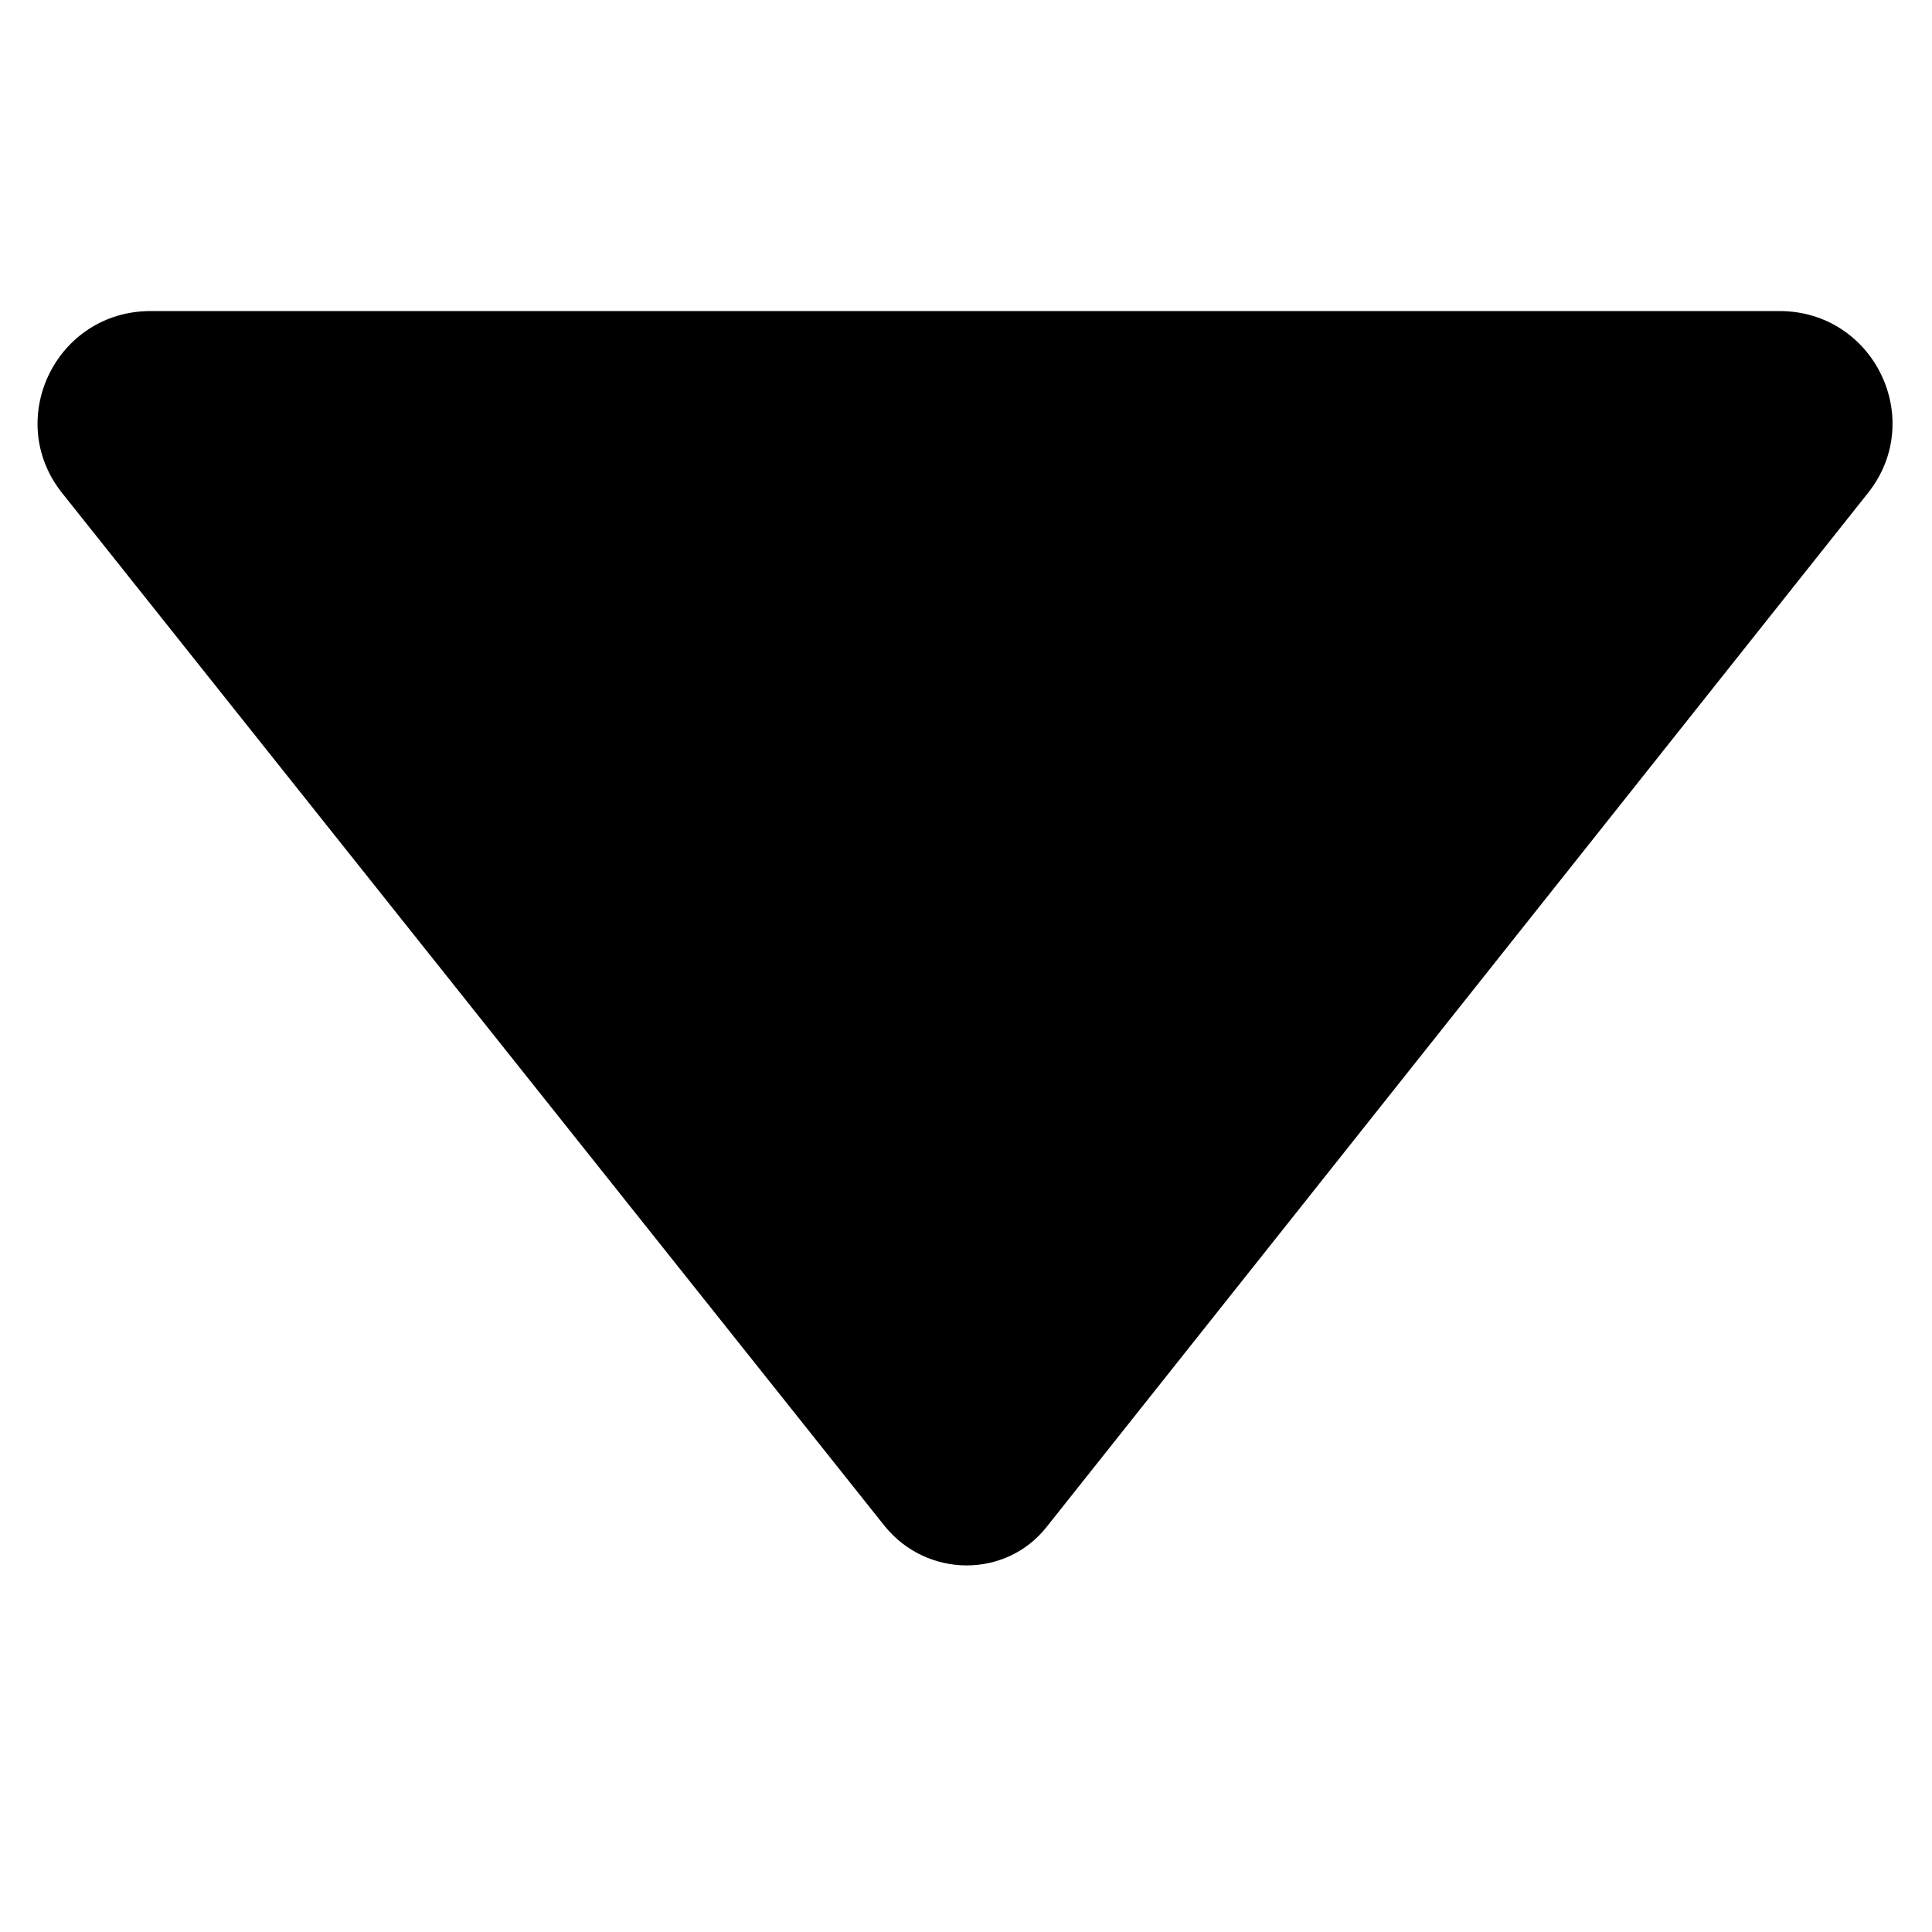 <?xml version="1.0" encoding="utf-8"?>
<!-- Generator: Adobe Illustrator 24.3.0, SVG Export Plug-In . SVG Version: 6.00 Build 0)  -->
<svg version="1.1" id="Capa_1" xmlns="http://www.w3.org/2000/svg" xmlns:xlink="http://www.w3.org/1999/xlink" x="0px" y="0px"
	 viewBox="0 0 100 100" style="enable-background:new 0 0 100 100;" xml:space="preserve">
<g id="BACKGROUND">
</g>
<g id="TEXT">
</g>
<g>
	<path d="M3.2,25.5L45.8,79c2.2,2.7,6.3,2.7,8.4,0l42.5-53.5c3-3.8,0.3-9.4-4.6-9.4H7.8C2.9,16.1,0.2,21.7,3.2,25.5z"/>
</g>
</svg>
